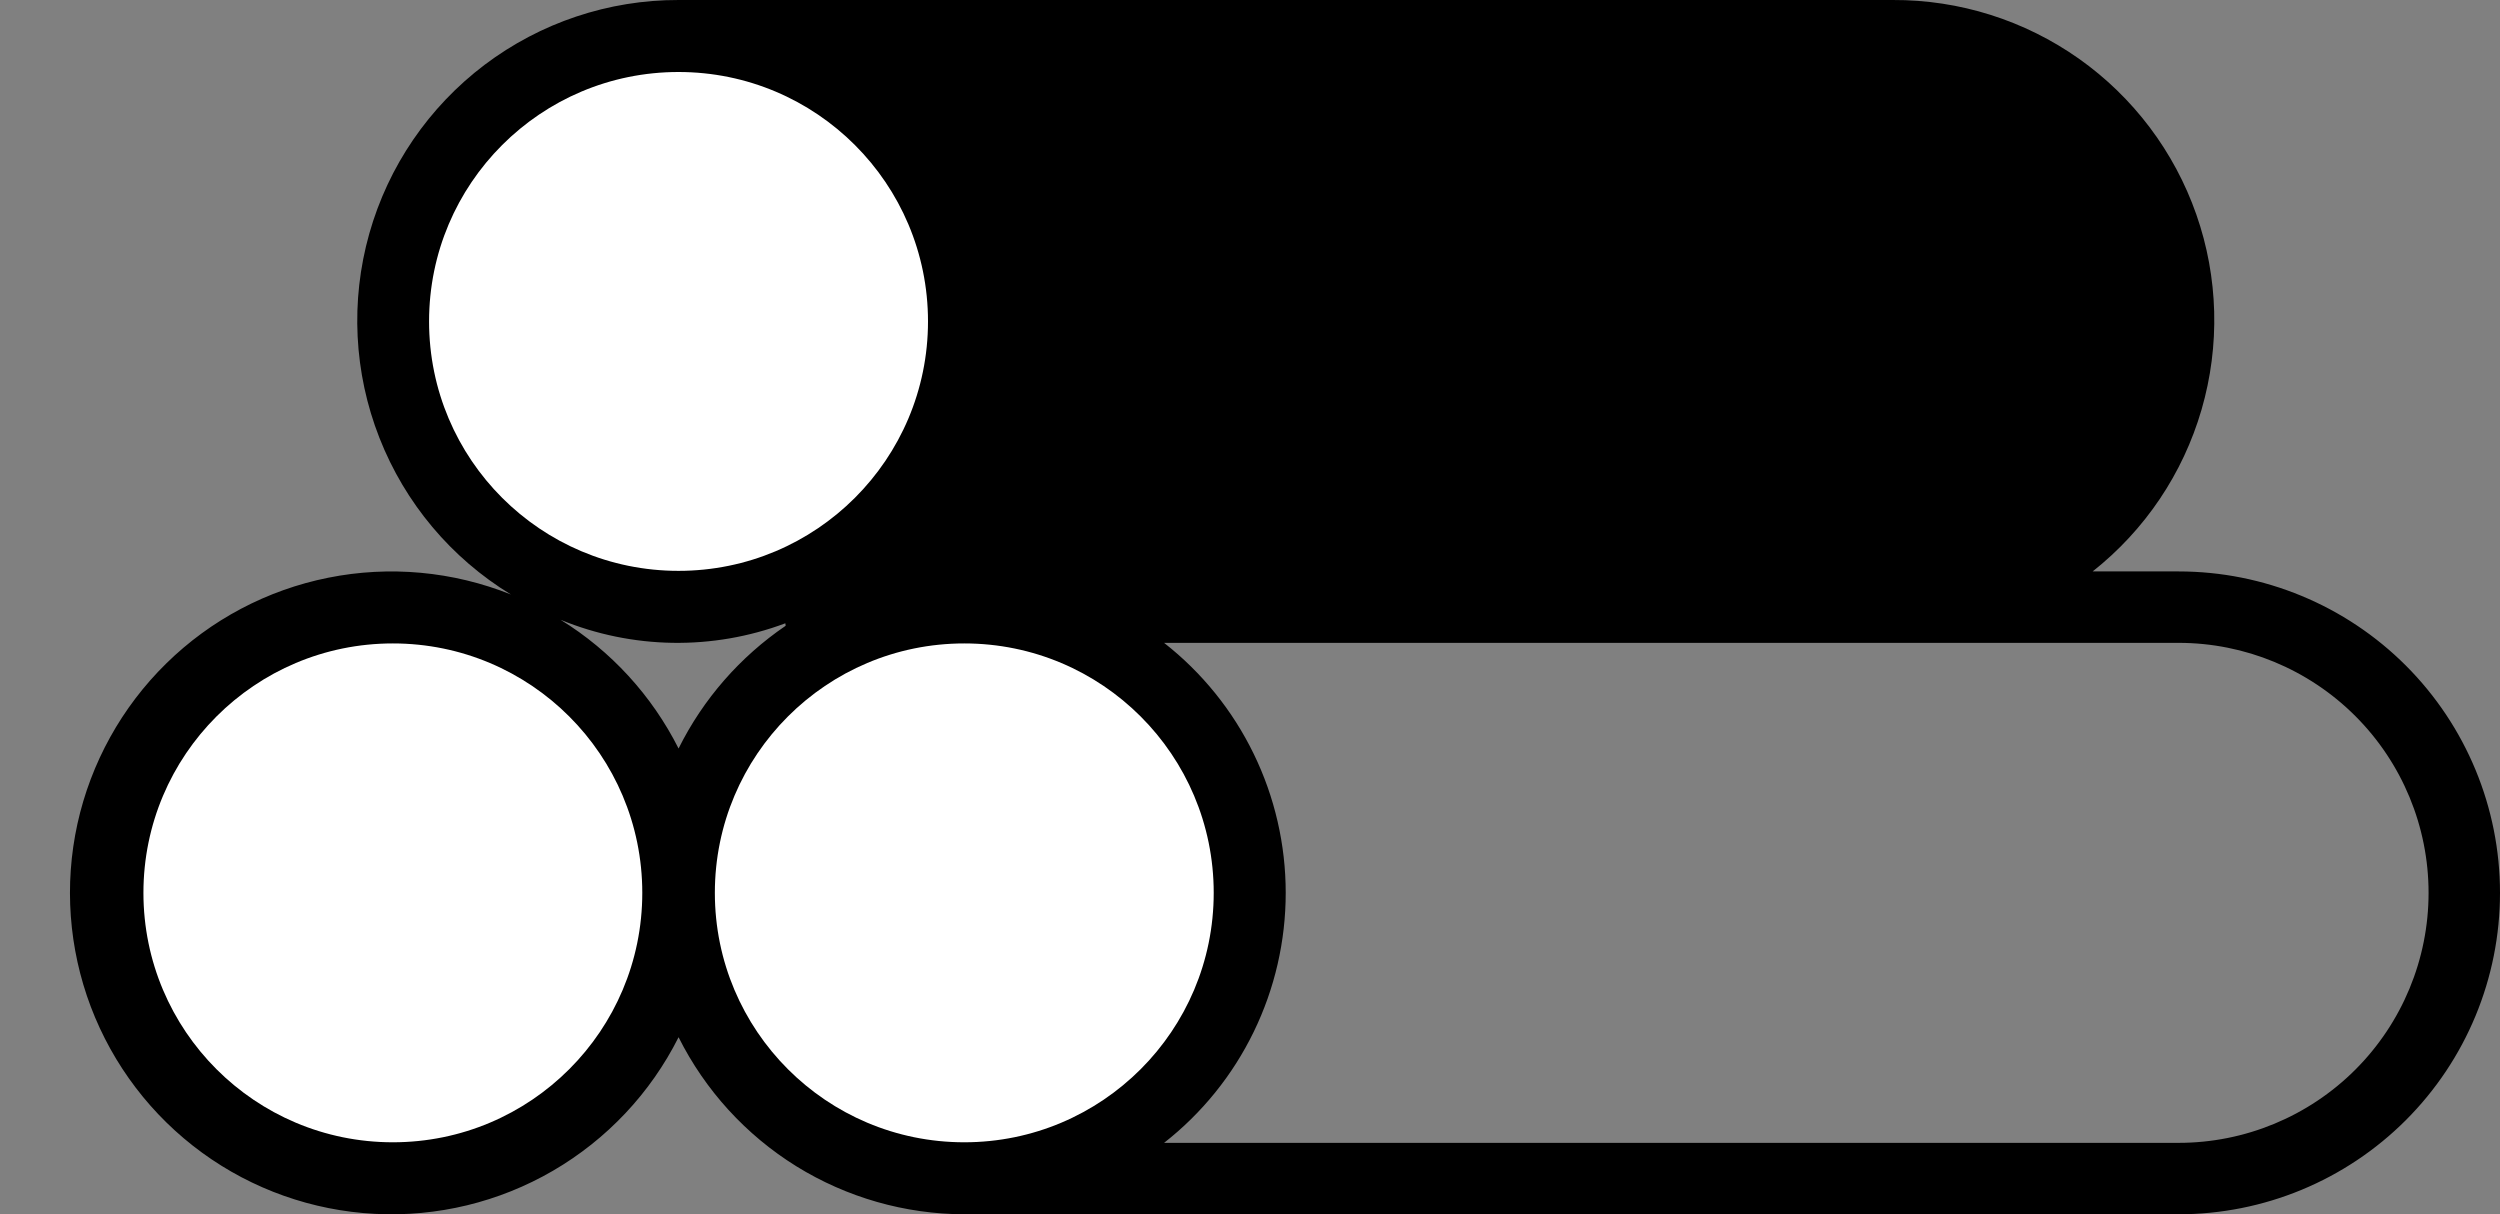<svg width="35" height="17" viewBox="0 0 35 17" fill="none" xmlns="http://www.w3.org/2000/svg">
<rect x="0" y="0" width="35" height="17" fill="#808080" stroke="none"/>
<path d="M30.5 8H29.297C30.029 7.422 30.562 6.63 30.822 5.734C31.082 4.838 31.057 3.884 30.749 3.004C30.441 2.123 29.867 1.361 29.105 0.822C28.343 0.284 27.433 -0.004 26.5 3.33608e-05H9.5C8.52 -0.002 7.567 0.317 6.785 0.907C6.003 1.498 5.436 2.328 5.17 3.271C4.904 4.214 4.954 5.218 5.312 6.13C5.67 7.043 6.316 7.813 7.153 8.323C6.341 7.998 5.453 7.916 4.596 8.088C3.74 8.259 2.951 8.676 2.328 9.288C1.704 9.9 1.272 10.681 1.084 11.534C0.897 12.387 0.962 13.277 1.271 14.094C1.581 14.911 2.121 15.621 2.827 16.136C3.533 16.651 4.374 16.949 5.246 16.994C6.119 17.04 6.986 16.83 7.741 16.391C8.497 15.951 9.108 15.302 9.5 14.521C9.872 15.264 10.443 15.89 11.149 16.328C11.855 16.765 12.669 16.998 13.5 17H30.5C31.694 17 32.838 16.526 33.682 15.682C34.526 14.838 35 13.694 35 12.5C35 11.307 34.526 10.162 33.682 9.318C32.838 8.474 31.694 8 30.5 8ZM9.5 10.479C9.126 9.737 8.555 9.113 7.848 8.677C8.853 9.09 9.977 9.108 10.995 8.726L10.999 8.761C10.36 9.196 9.844 9.787 9.5 10.479ZM30.5 16H16.297C16.828 15.584 17.257 15.053 17.552 14.446C17.847 13.84 18 13.174 18 12.5C18 11.826 17.847 11.16 17.552 10.554C17.257 9.947 16.828 9.416 16.297 9H30.5C31.428 9 32.319 9.369 32.975 10.025C33.631 10.681 34 11.572 34 12.5C34 13.428 33.631 14.319 32.975 14.975C32.319 15.631 31.428 16 30.5 16Z" fill="black"/>
<path d="M9.499 7.992C11.428 7.992 12.992 6.429 12.992 4.5C12.992 2.571 11.428 1.008 9.499 1.008C7.571 1.008 6.007 2.571 6.007 4.5C6.007 6.429 7.571 7.992 9.499 7.992Z" fill="white"/>
<path d="M5.5 15.992C7.429 15.992 8.992 14.428 8.992 12.5C8.992 10.571 7.429 9.008 5.5 9.008C3.571 9.008 2.008 10.571 2.008 12.5C2.008 14.428 3.571 15.992 5.5 15.992Z" fill="white"/>
<path d="M13.5 15.992C15.429 15.992 16.992 14.428 16.992 12.5C16.992 10.571 15.429 9.008 13.5 9.008C11.572 9.008 10.008 10.571 10.008 12.5C10.008 14.428 11.572 15.992 13.5 15.992Z" fill="white"/>
</svg>
